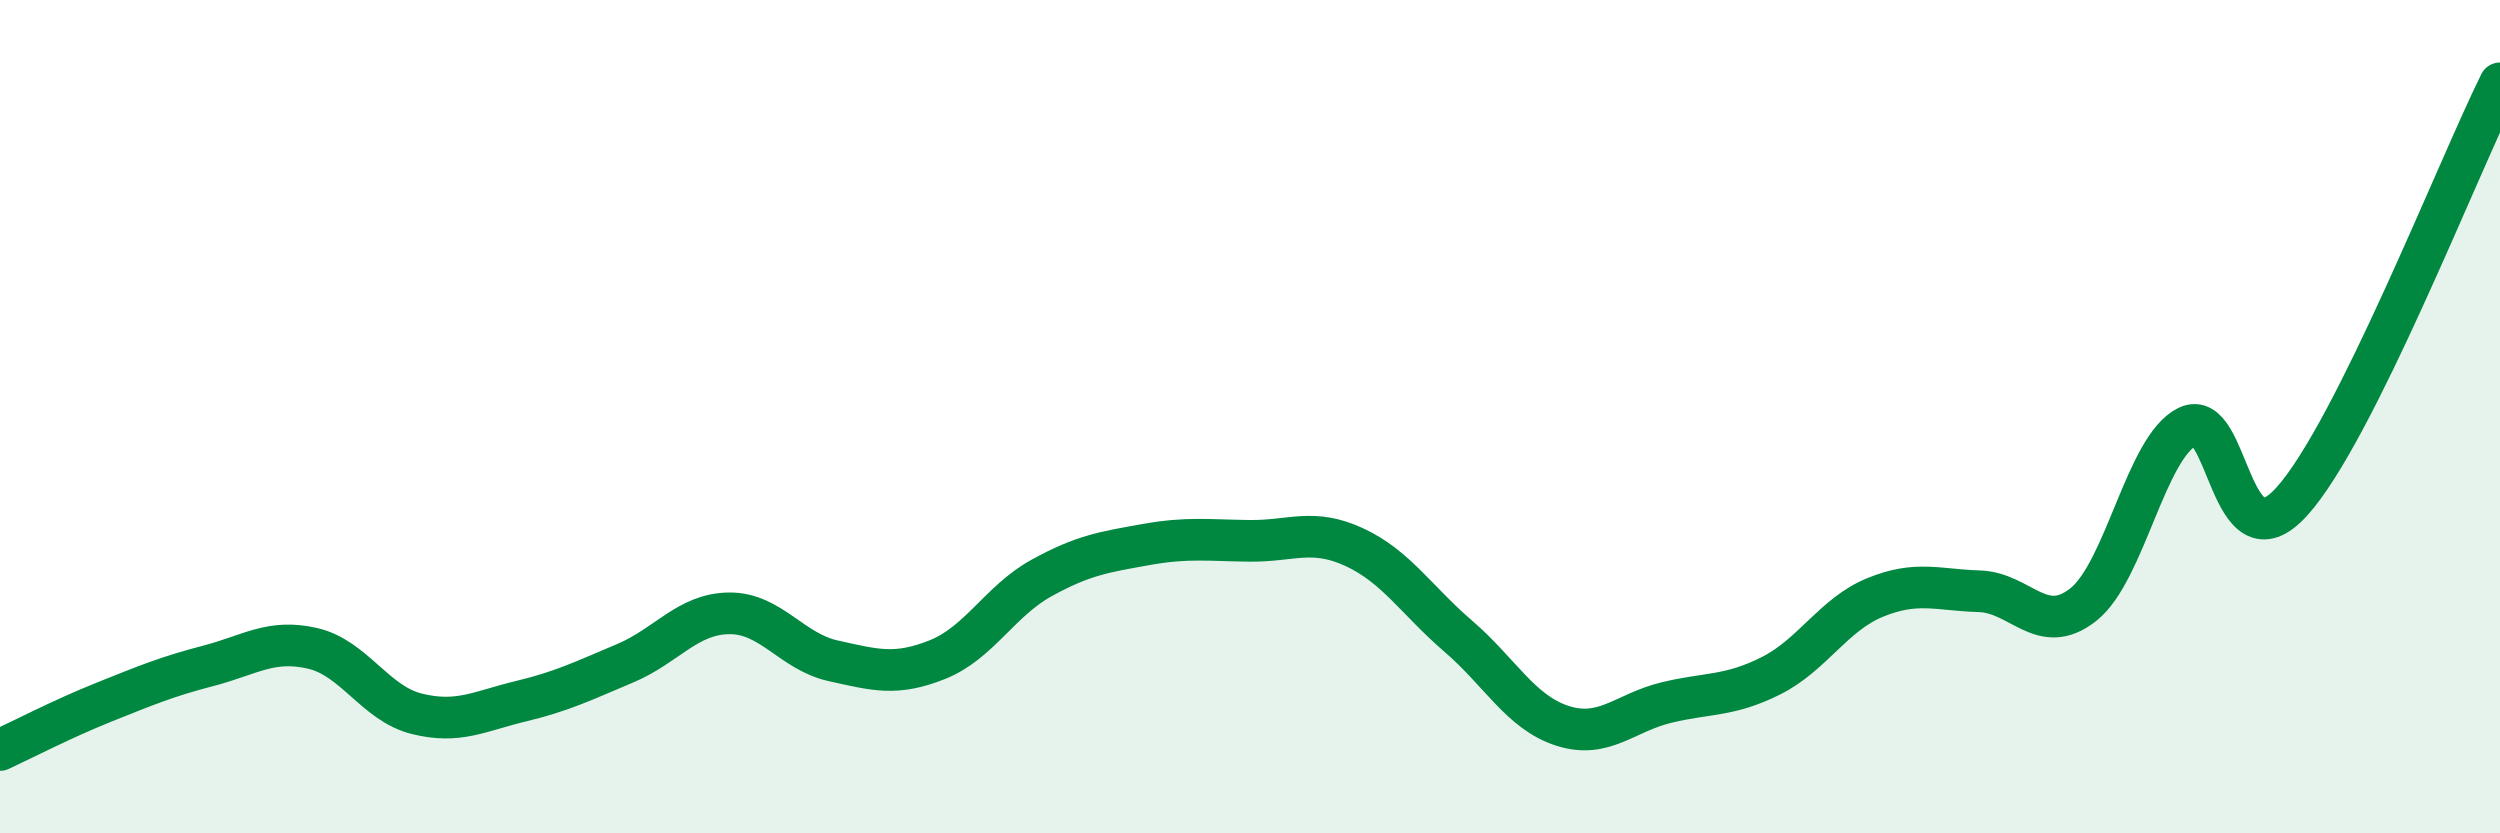 
    <svg width="60" height="20" viewBox="0 0 60 20" xmlns="http://www.w3.org/2000/svg">
      <path
        d="M 0,18 C 0.5,17.77 1.5,17.25 2.5,16.85 C 3.5,16.45 4,16.24 5,15.98 C 6,15.72 6.5,15.33 7.5,15.56 C 8.5,15.79 9,16.88 10,17.13 C 11,17.38 11.5,17.07 12.5,16.83 C 13.5,16.59 14,16.34 15,15.92 C 16,15.5 16.5,14.73 17.5,14.72 C 18.5,14.71 19,15.64 20,15.86 C 21,16.08 21.5,16.23 22.5,15.83 C 23.5,15.43 24,14.42 25,13.87 C 26,13.32 26.5,13.25 27.5,13.07 C 28.5,12.89 29,12.97 30,12.98 C 31,12.99 31.5,12.67 32.5,13.13 C 33.5,13.59 34,14.41 35,15.27 C 36,16.13 36.5,17.1 37.5,17.42 C 38.5,17.74 39,17.1 40,16.86 C 41,16.62 41.5,16.72 42.5,16.22 C 43.5,15.72 44,14.75 45,14.34 C 46,13.93 46.5,14.16 47.5,14.19 C 48.5,14.22 49,15.3 50,14.51 C 51,13.72 51.5,10.73 52.5,10.24 C 53.5,9.75 53.5,13.69 55,12.04 C 56.5,10.39 59,4.01 60,2L60 20L0 20Z"
        fill="#008740"
        opacity="0.1"
        stroke-linecap="round"
        stroke-linejoin="round"
      />
      <path
        d="M 0,18 C 0.5,17.77 1.5,17.25 2.5,16.85 C 3.5,16.45 4,16.24 5,15.98 C 6,15.72 6.5,15.33 7.5,15.56 C 8.5,15.79 9,16.88 10,17.13 C 11,17.38 11.5,17.07 12.5,16.83 C 13.5,16.59 14,16.34 15,15.92 C 16,15.5 16.5,14.73 17.5,14.72 C 18.5,14.71 19,15.64 20,15.86 C 21,16.08 21.5,16.23 22.5,15.83 C 23.5,15.43 24,14.42 25,13.87 C 26,13.32 26.5,13.25 27.5,13.07 C 28.5,12.89 29,12.97 30,12.98 C 31,12.99 31.5,12.67 32.5,13.13 C 33.5,13.59 34,14.41 35,15.27 C 36,16.13 36.5,17.1 37.5,17.42 C 38.5,17.74 39,17.1 40,16.86 C 41,16.62 41.5,16.72 42.5,16.22 C 43.5,15.72 44,14.75 45,14.34 C 46,13.93 46.5,14.16 47.5,14.19 C 48.5,14.22 49,15.3 50,14.51 C 51,13.72 51.5,10.73 52.5,10.24 C 53.5,9.75 53.5,13.69 55,12.04 C 56.5,10.39 59,4.01 60,2"
        stroke="#008740"
        stroke-width="1"
        fill="none"
        stroke-linecap="round"
        stroke-linejoin="round"
      />
    </svg>
  